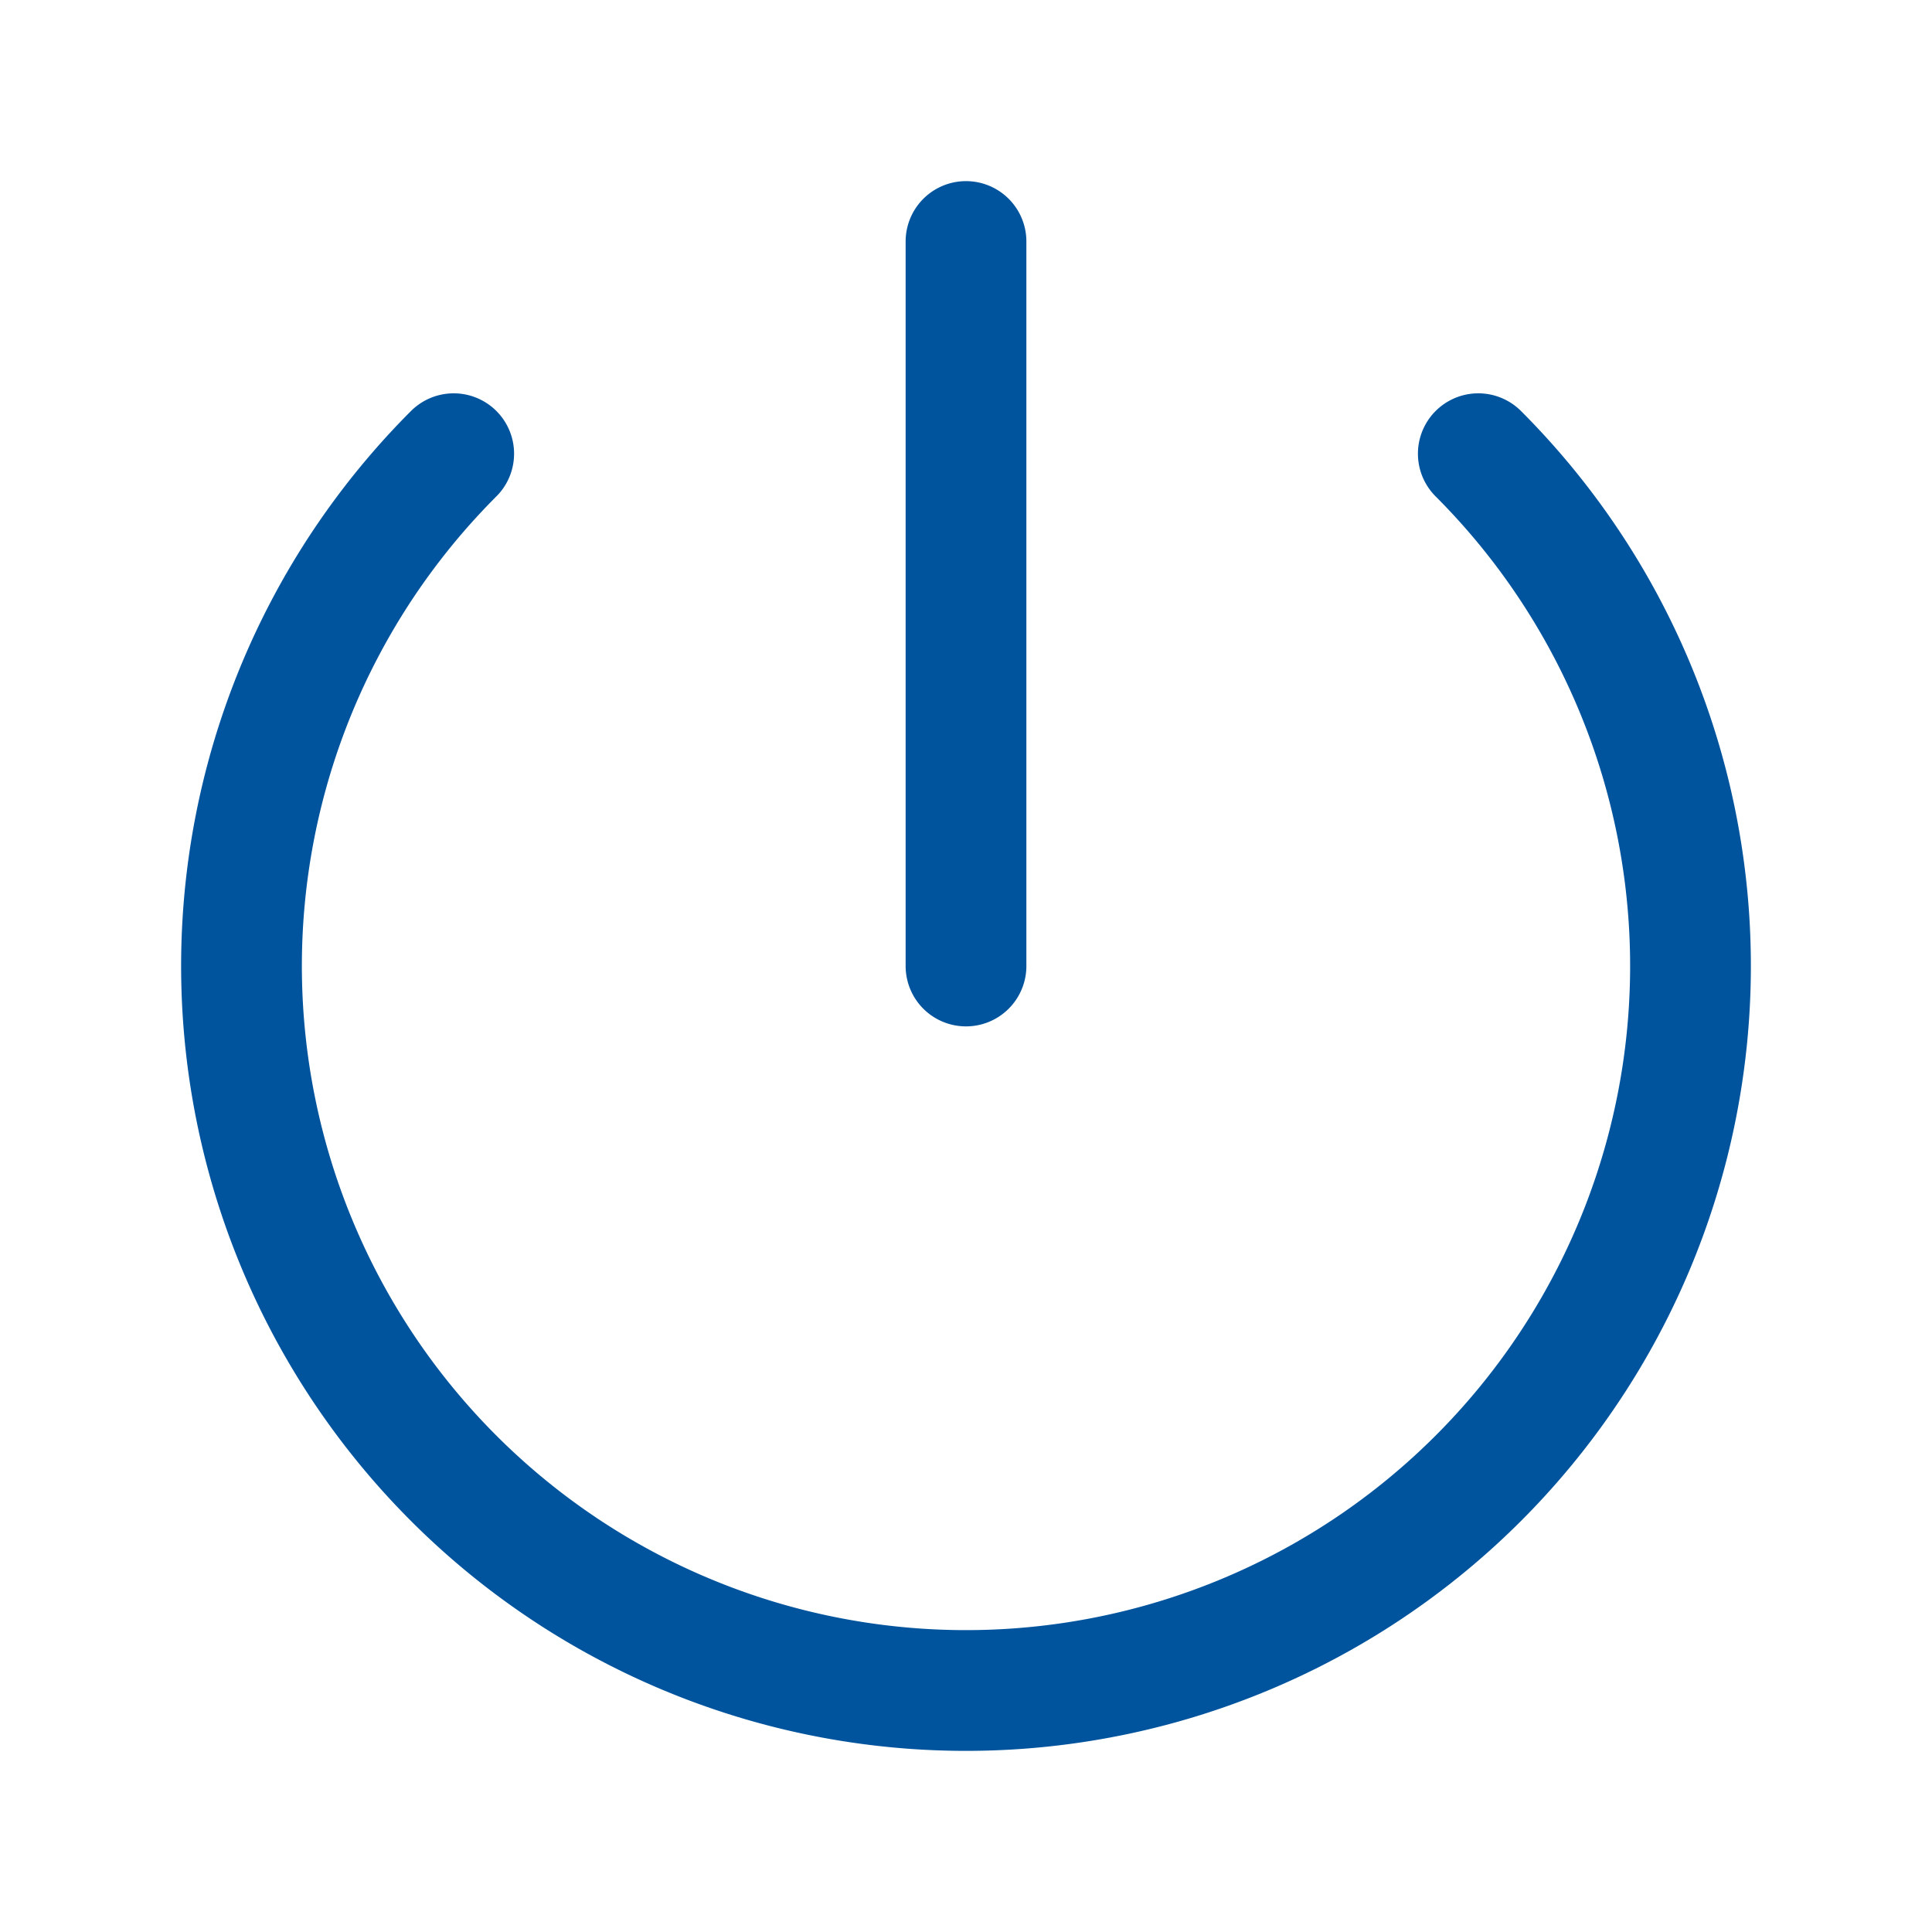<svg xmlns="http://www.w3.org/2000/svg" fill="none" viewBox="0 0 24 24" stroke-width="1.5" stroke="#00549d" class="w-6 h-6">
  <path stroke-linecap="round" stroke-linejoin="round" d="M5.636 5.636a9 9 0 1 0 12.728 0M12 3v9" />
</svg>
